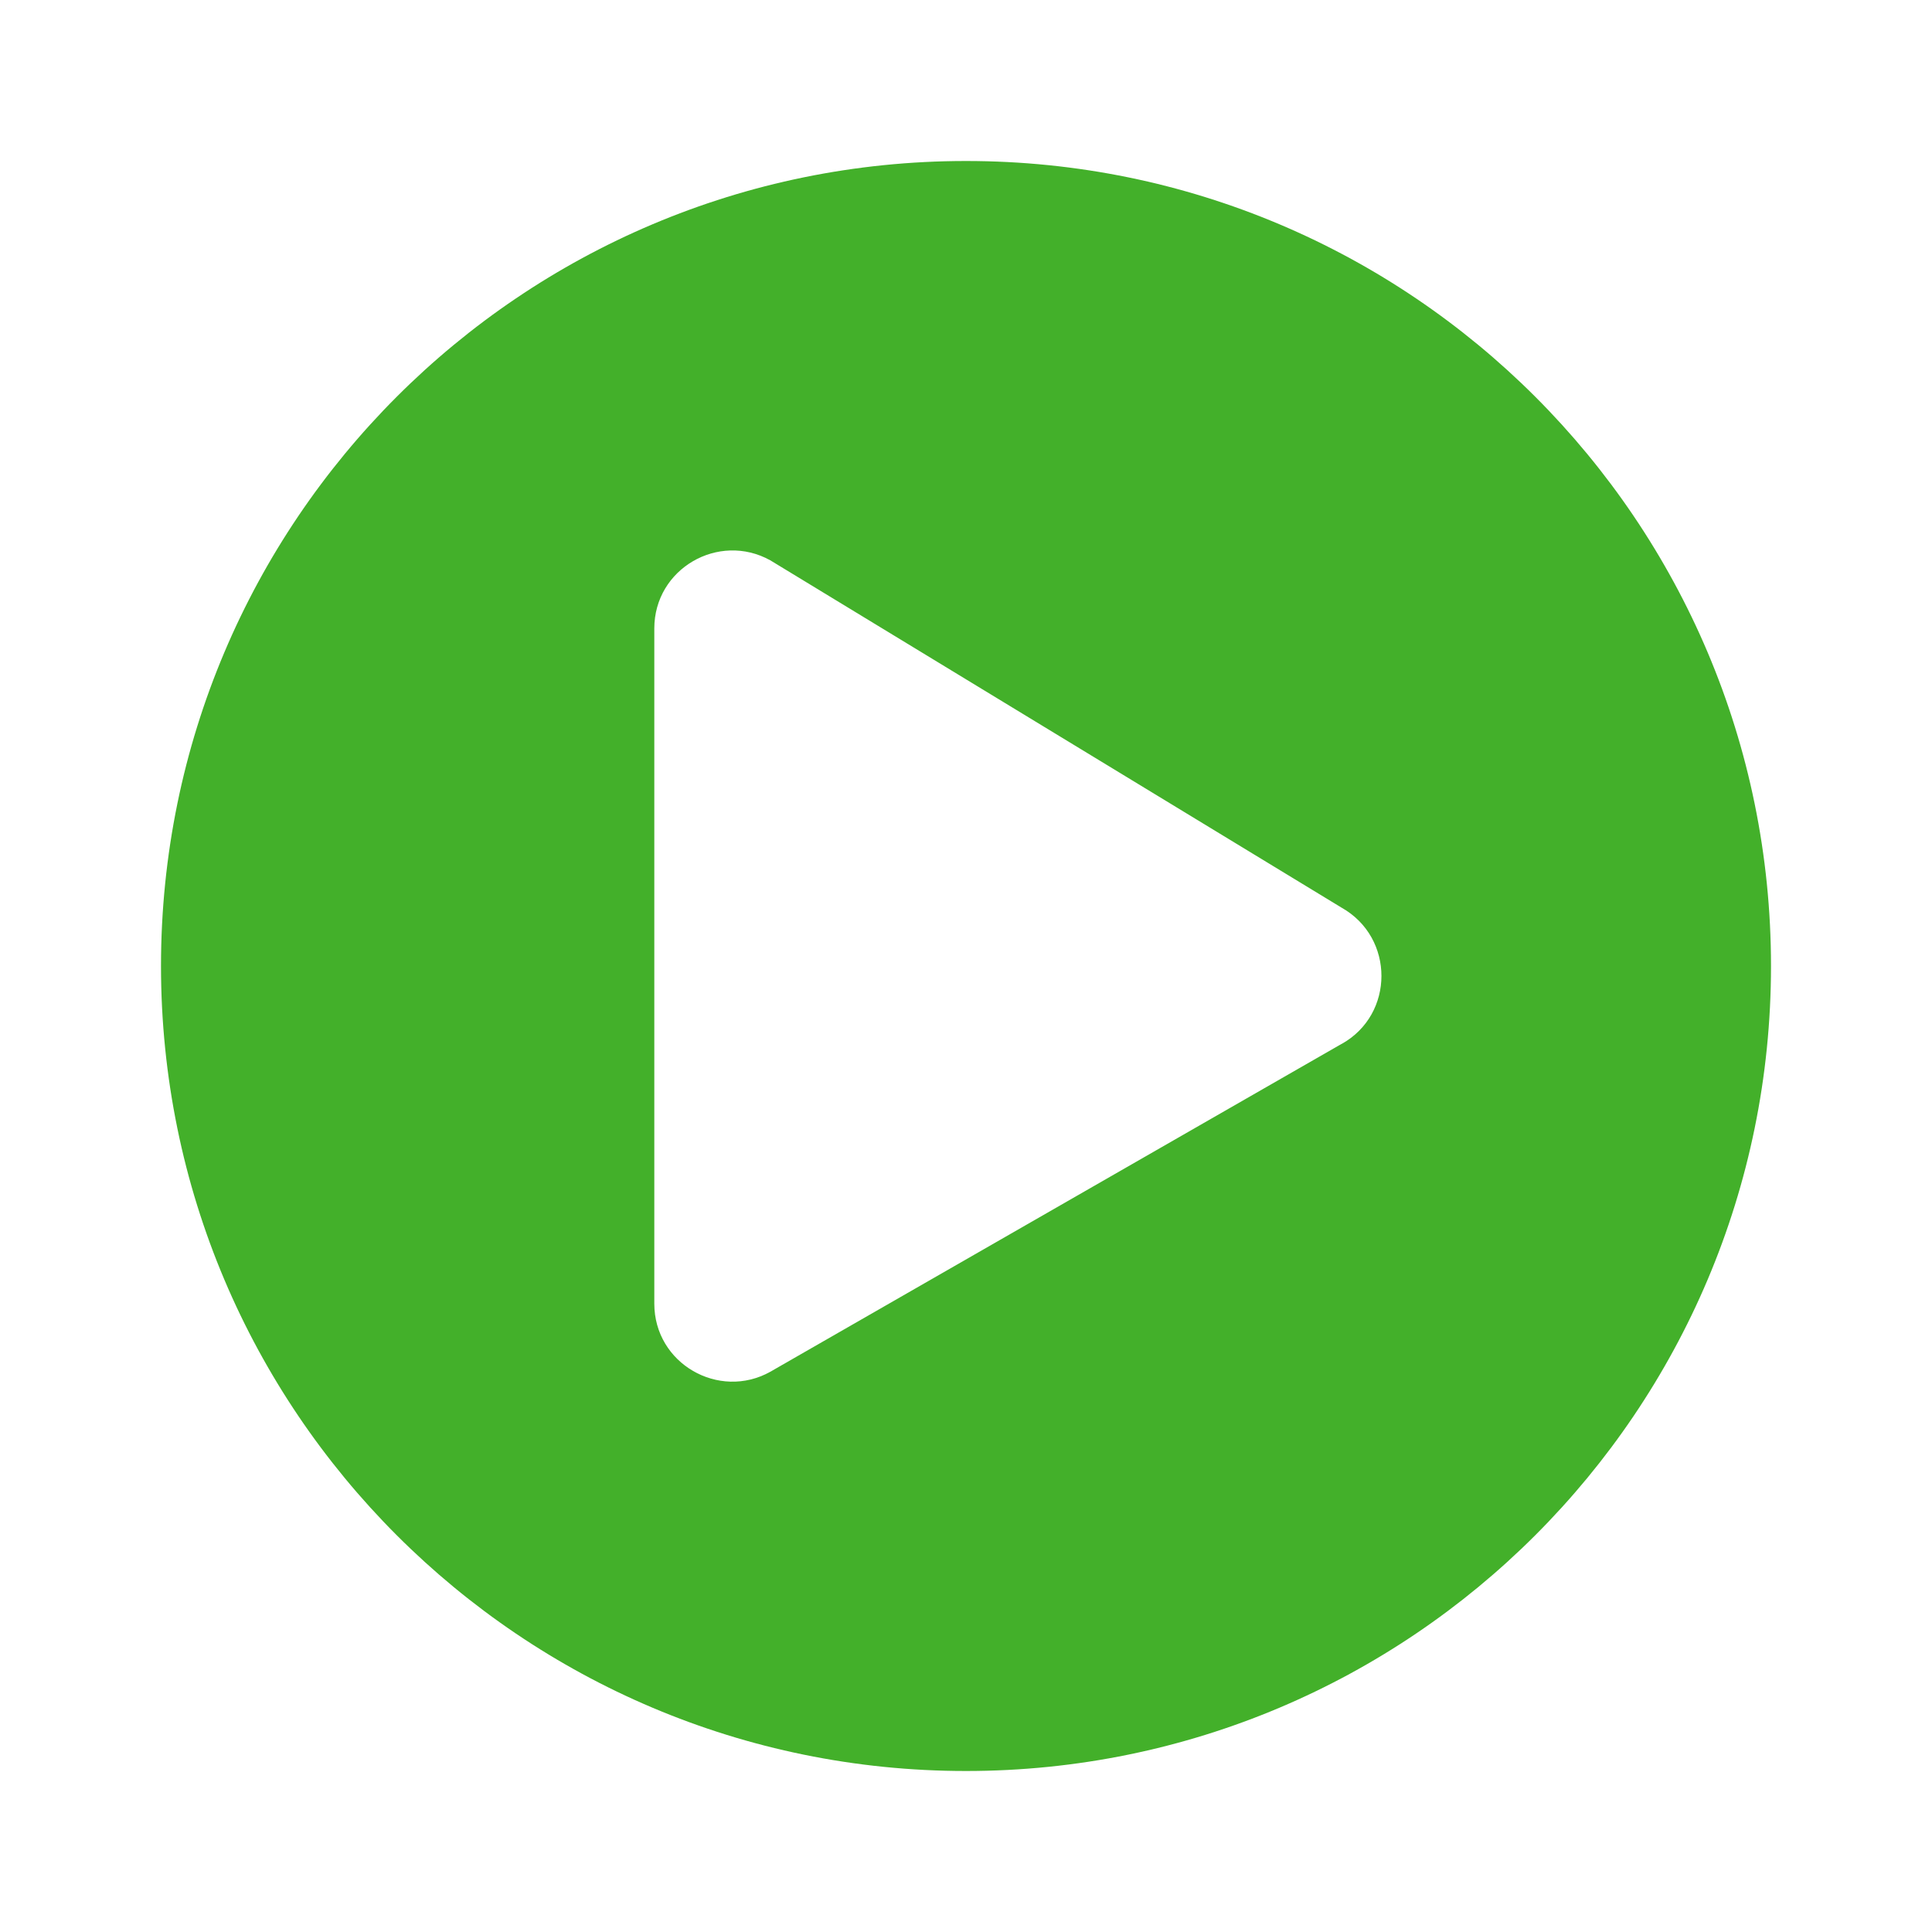 <?xml version="1.0" encoding="UTF-8" standalone="no"?>
<!--
 Retrieved from: https://fontawesome.com/v5.15/icons/play-circle
 License: https://fontawesome.com/license
 Modifications: scaled to 20x20px with additional 2px margin on all sides
-->
<svg xmlns="http://www.w3.org/2000/svg" viewBox="0 0 24 24">
  <path d="M 12,2 C 6.476,2 2,6.476 2,12 2,17.524 6.476,22 12,22 17.524,22 22,17.524 22,12 22,6.476 17.524,2 12,2 Z m 4.665,10.968 -7.097,4.073 c -0.637,0.355 -1.44,-0.101 -1.44,-0.847 v -8.387 c 0,-0.742 0.798,-1.202 1.44,-0.847 l 7.097,4.315 c 0.661,0.371 0.661,1.327 0,1.694 z" fill="#43B02A" />
</svg>
